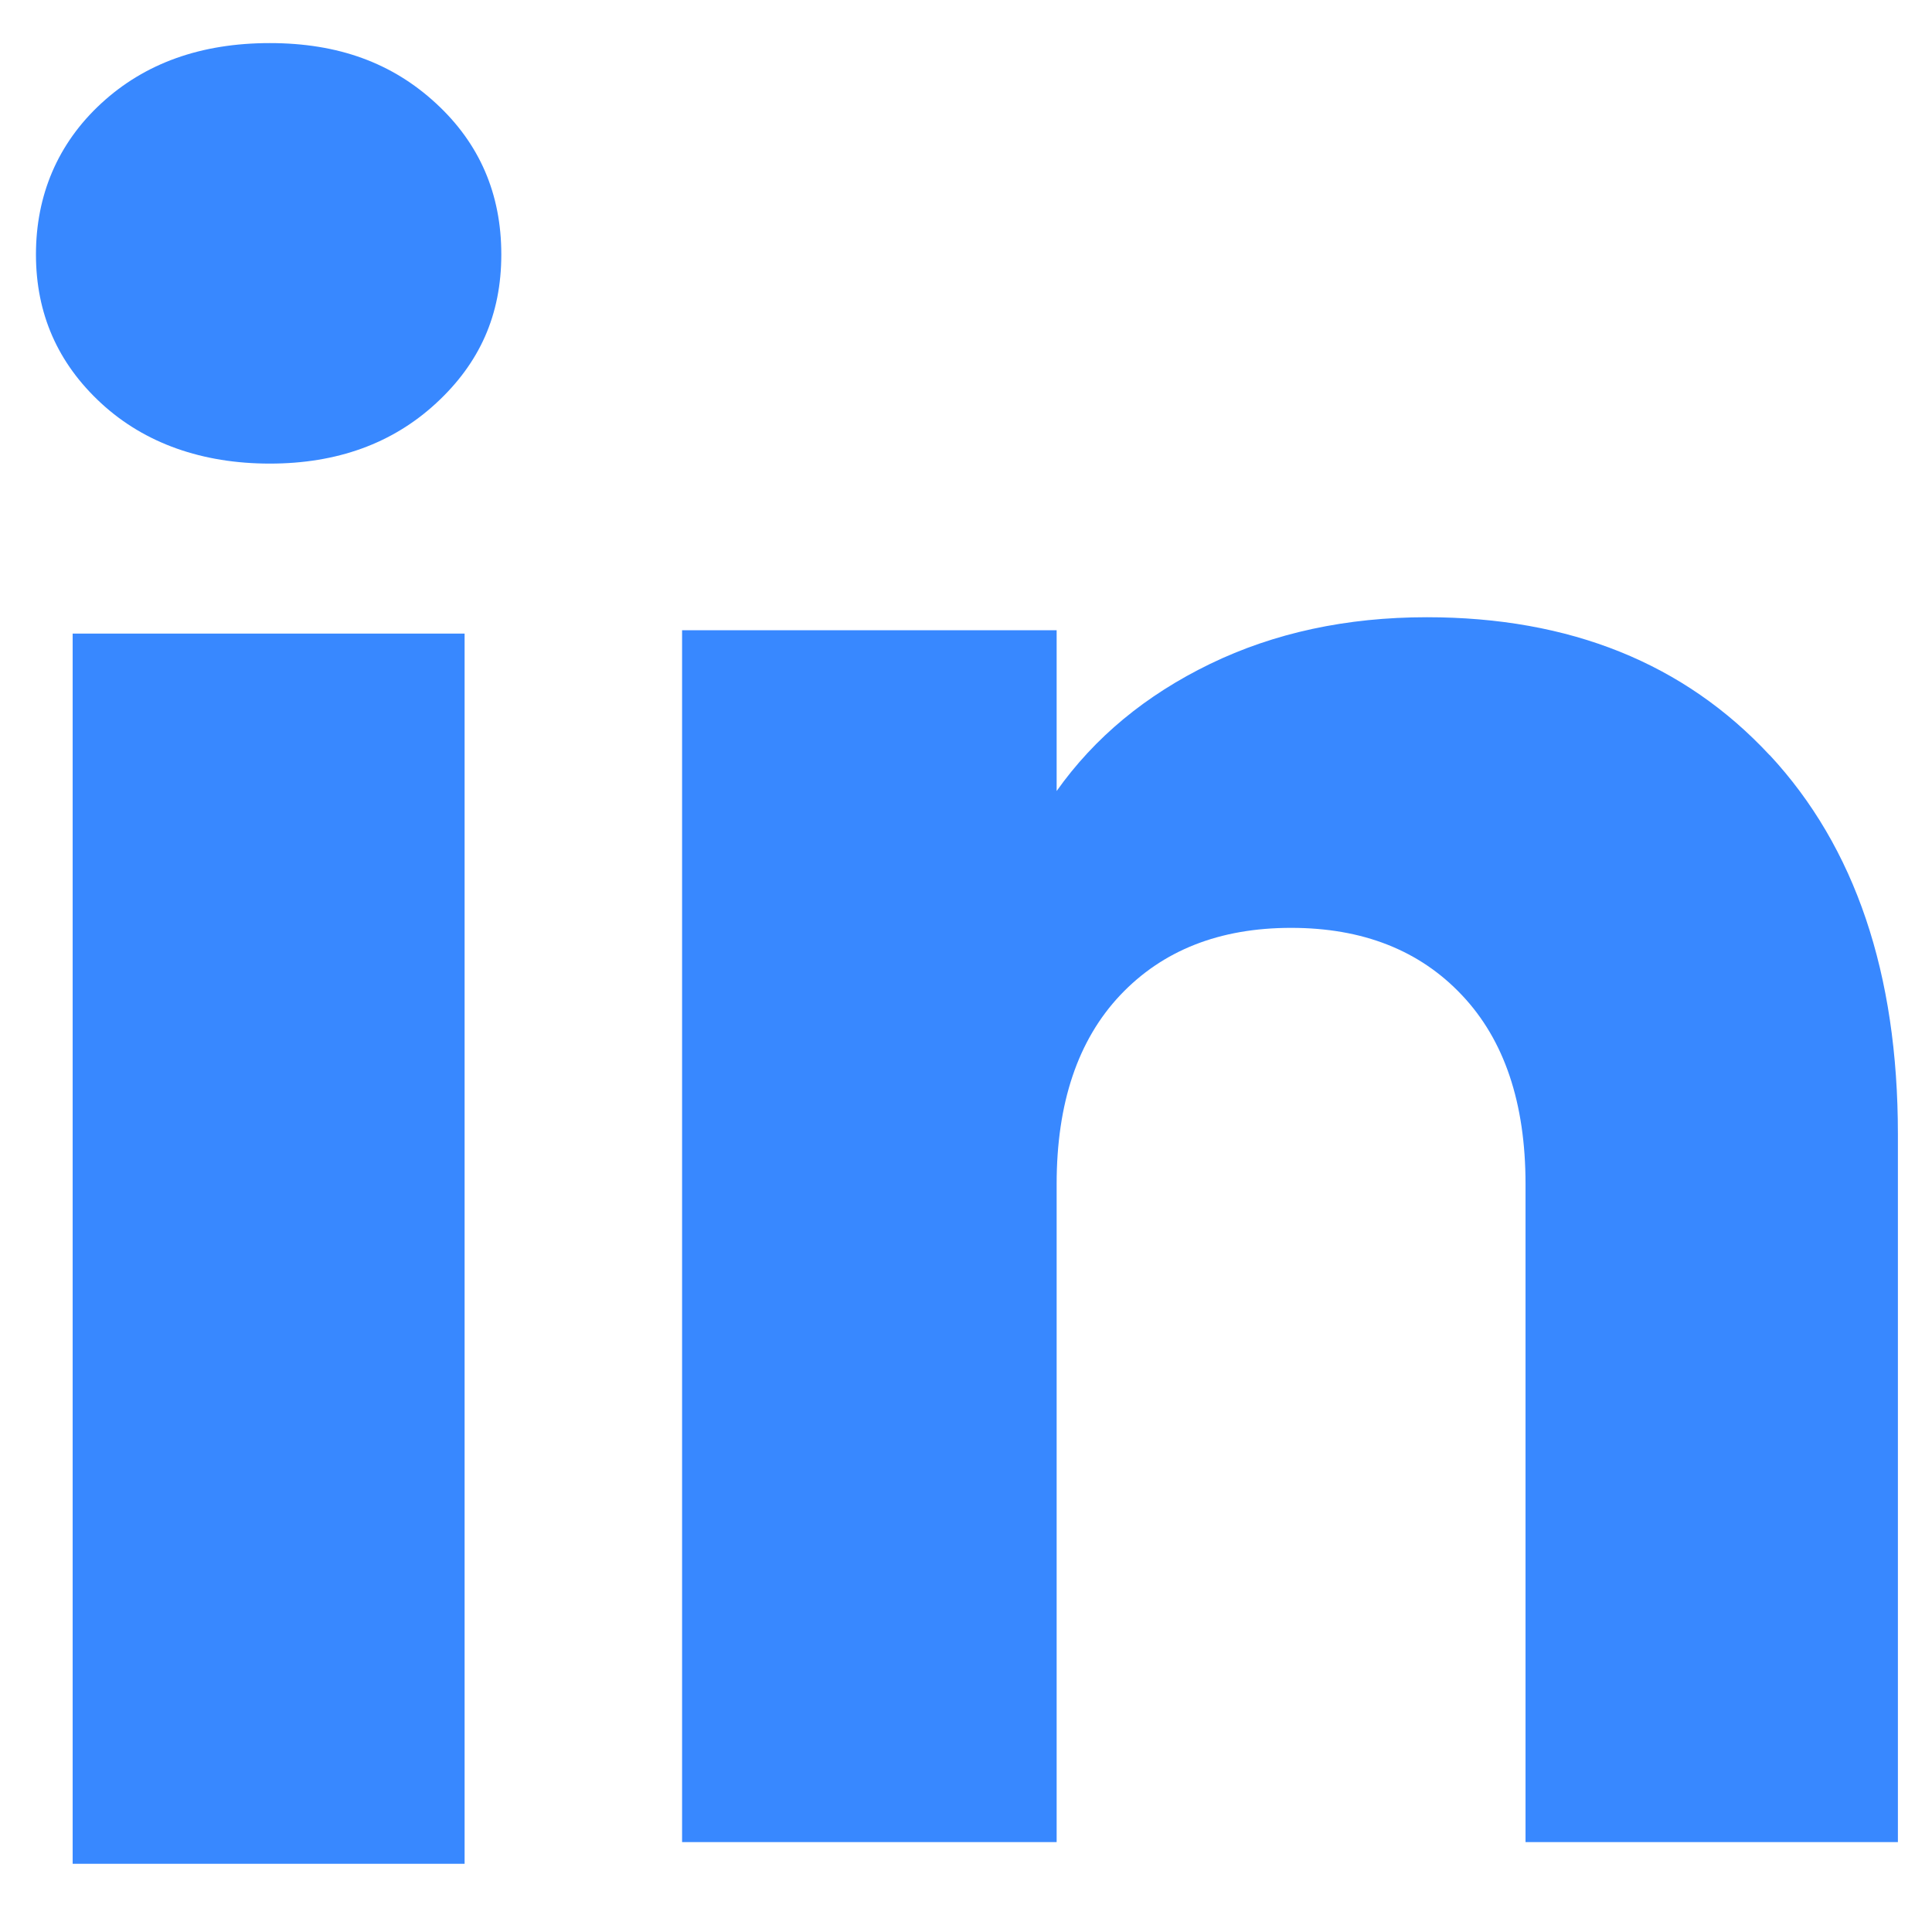 <svg fill="none" height="23" viewBox="0 0 23 23" width="23" xmlns="http://www.w3.org/2000/svg"><g fill="#3888ff"><path d="m1.206 4.802c-.519-.478-.778-1.069-.778-1.773s.259-1.321.778-1.799c.519-.478 1.187-.717 2.006-.717.819 0 1.46.239 1.978.717.519.478.778 1.078.778 1.799 0 .721-.259 1.295-.778 1.773s-1.178.717-1.978.717-1.487-.239-2.006-.717zm4.325 2.741v14.645h-4.666v-14.645z"/><path d="m21.068 8.989c1.017 1.095 1.526 2.598 1.526 4.512v8.429h-4.433v-7.834c0-.965-.252-1.715-.757-2.249-.504-.535-1.183-.801-2.034-.801-.852 0-1.53.268-2.034.801-.504.534-.757 1.285-.757 2.249v7.834h-4.459v-14.427h4.459v1.914c.452-.638 1.06-1.141 1.826-1.513.764-.37 1.625-.556 2.581-.556 1.704 0 3.064.548 4.081 1.642z"/></g></svg>